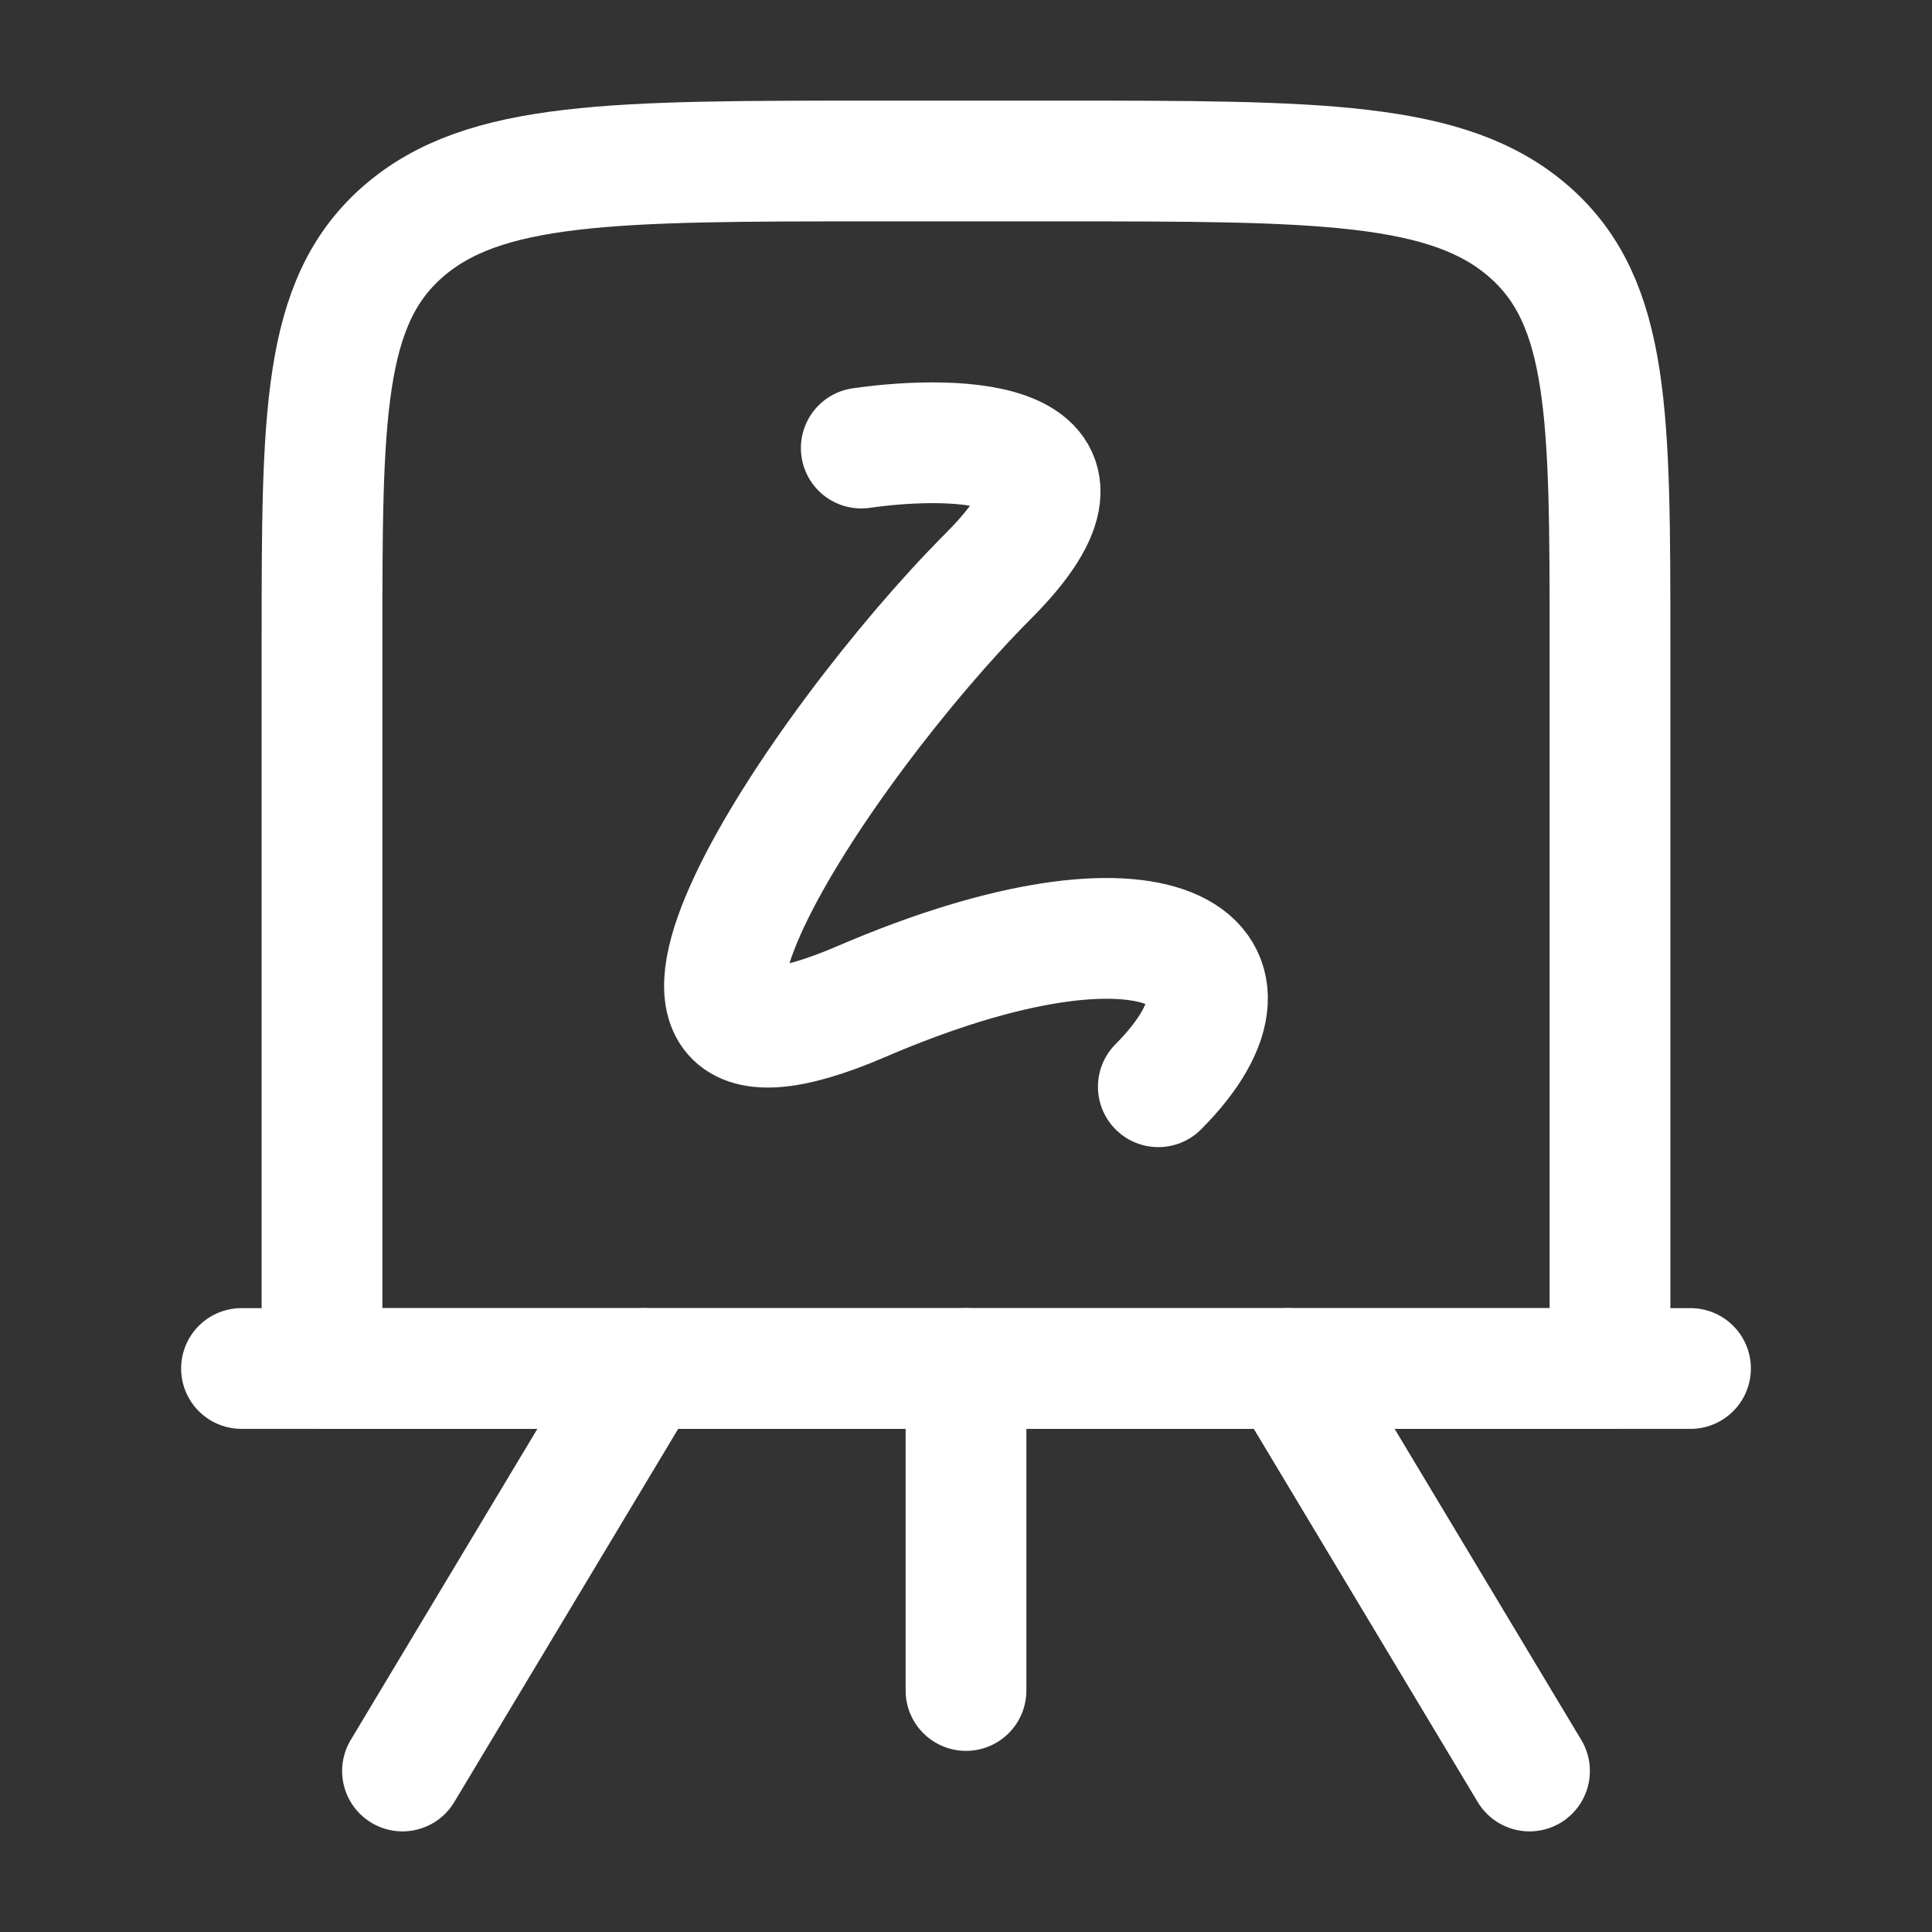 <svg xmlns="http://www.w3.org/2000/svg" viewBox="0 0 24 24" width="32" height="32" color="#ffffff" fill="none">
    <rect x="0" y="0" width="24" height="24" fill="#333333" stroke="none"/>
    <path d="M4 8C4 5.172 4 3.757 5.004 2.879C6.008 2 7.625 2 10.857 2H13.143C16.375 2 17.992 2 18.996 2.879C20 3.757 20 5.172 20 8V17H4V8Z" stroke="#ffffff" stroke-width="1.5" stroke-linejoin="round"></path>
    <path d="M3 17H21" stroke="#ffffff" stroke-width="1.5" stroke-linecap="round"></path>
    <path d="M10.699 5.566C11.929 5.39 13.967 5.46 12.28 7.153C10.171 9.268 7.008 14.029 10.699 12.442C14.389 10.855 15.971 11.913 14.389 13.5" stroke="#ffffff" stroke-width="1.5" stroke-linecap="round" stroke-linejoin="round"></path>
    <path d="M12 17V21" stroke="#ffffff" stroke-width="1.5" stroke-linecap="round"></path>
    <path d="M5 22L8 17" stroke="#ffffff" stroke-width="1.5" stroke-linecap="round"></path>
    <path d="M19 22L16 17" stroke="#ffffff" stroke-width="1.5" stroke-linecap="round"></path>
</svg>